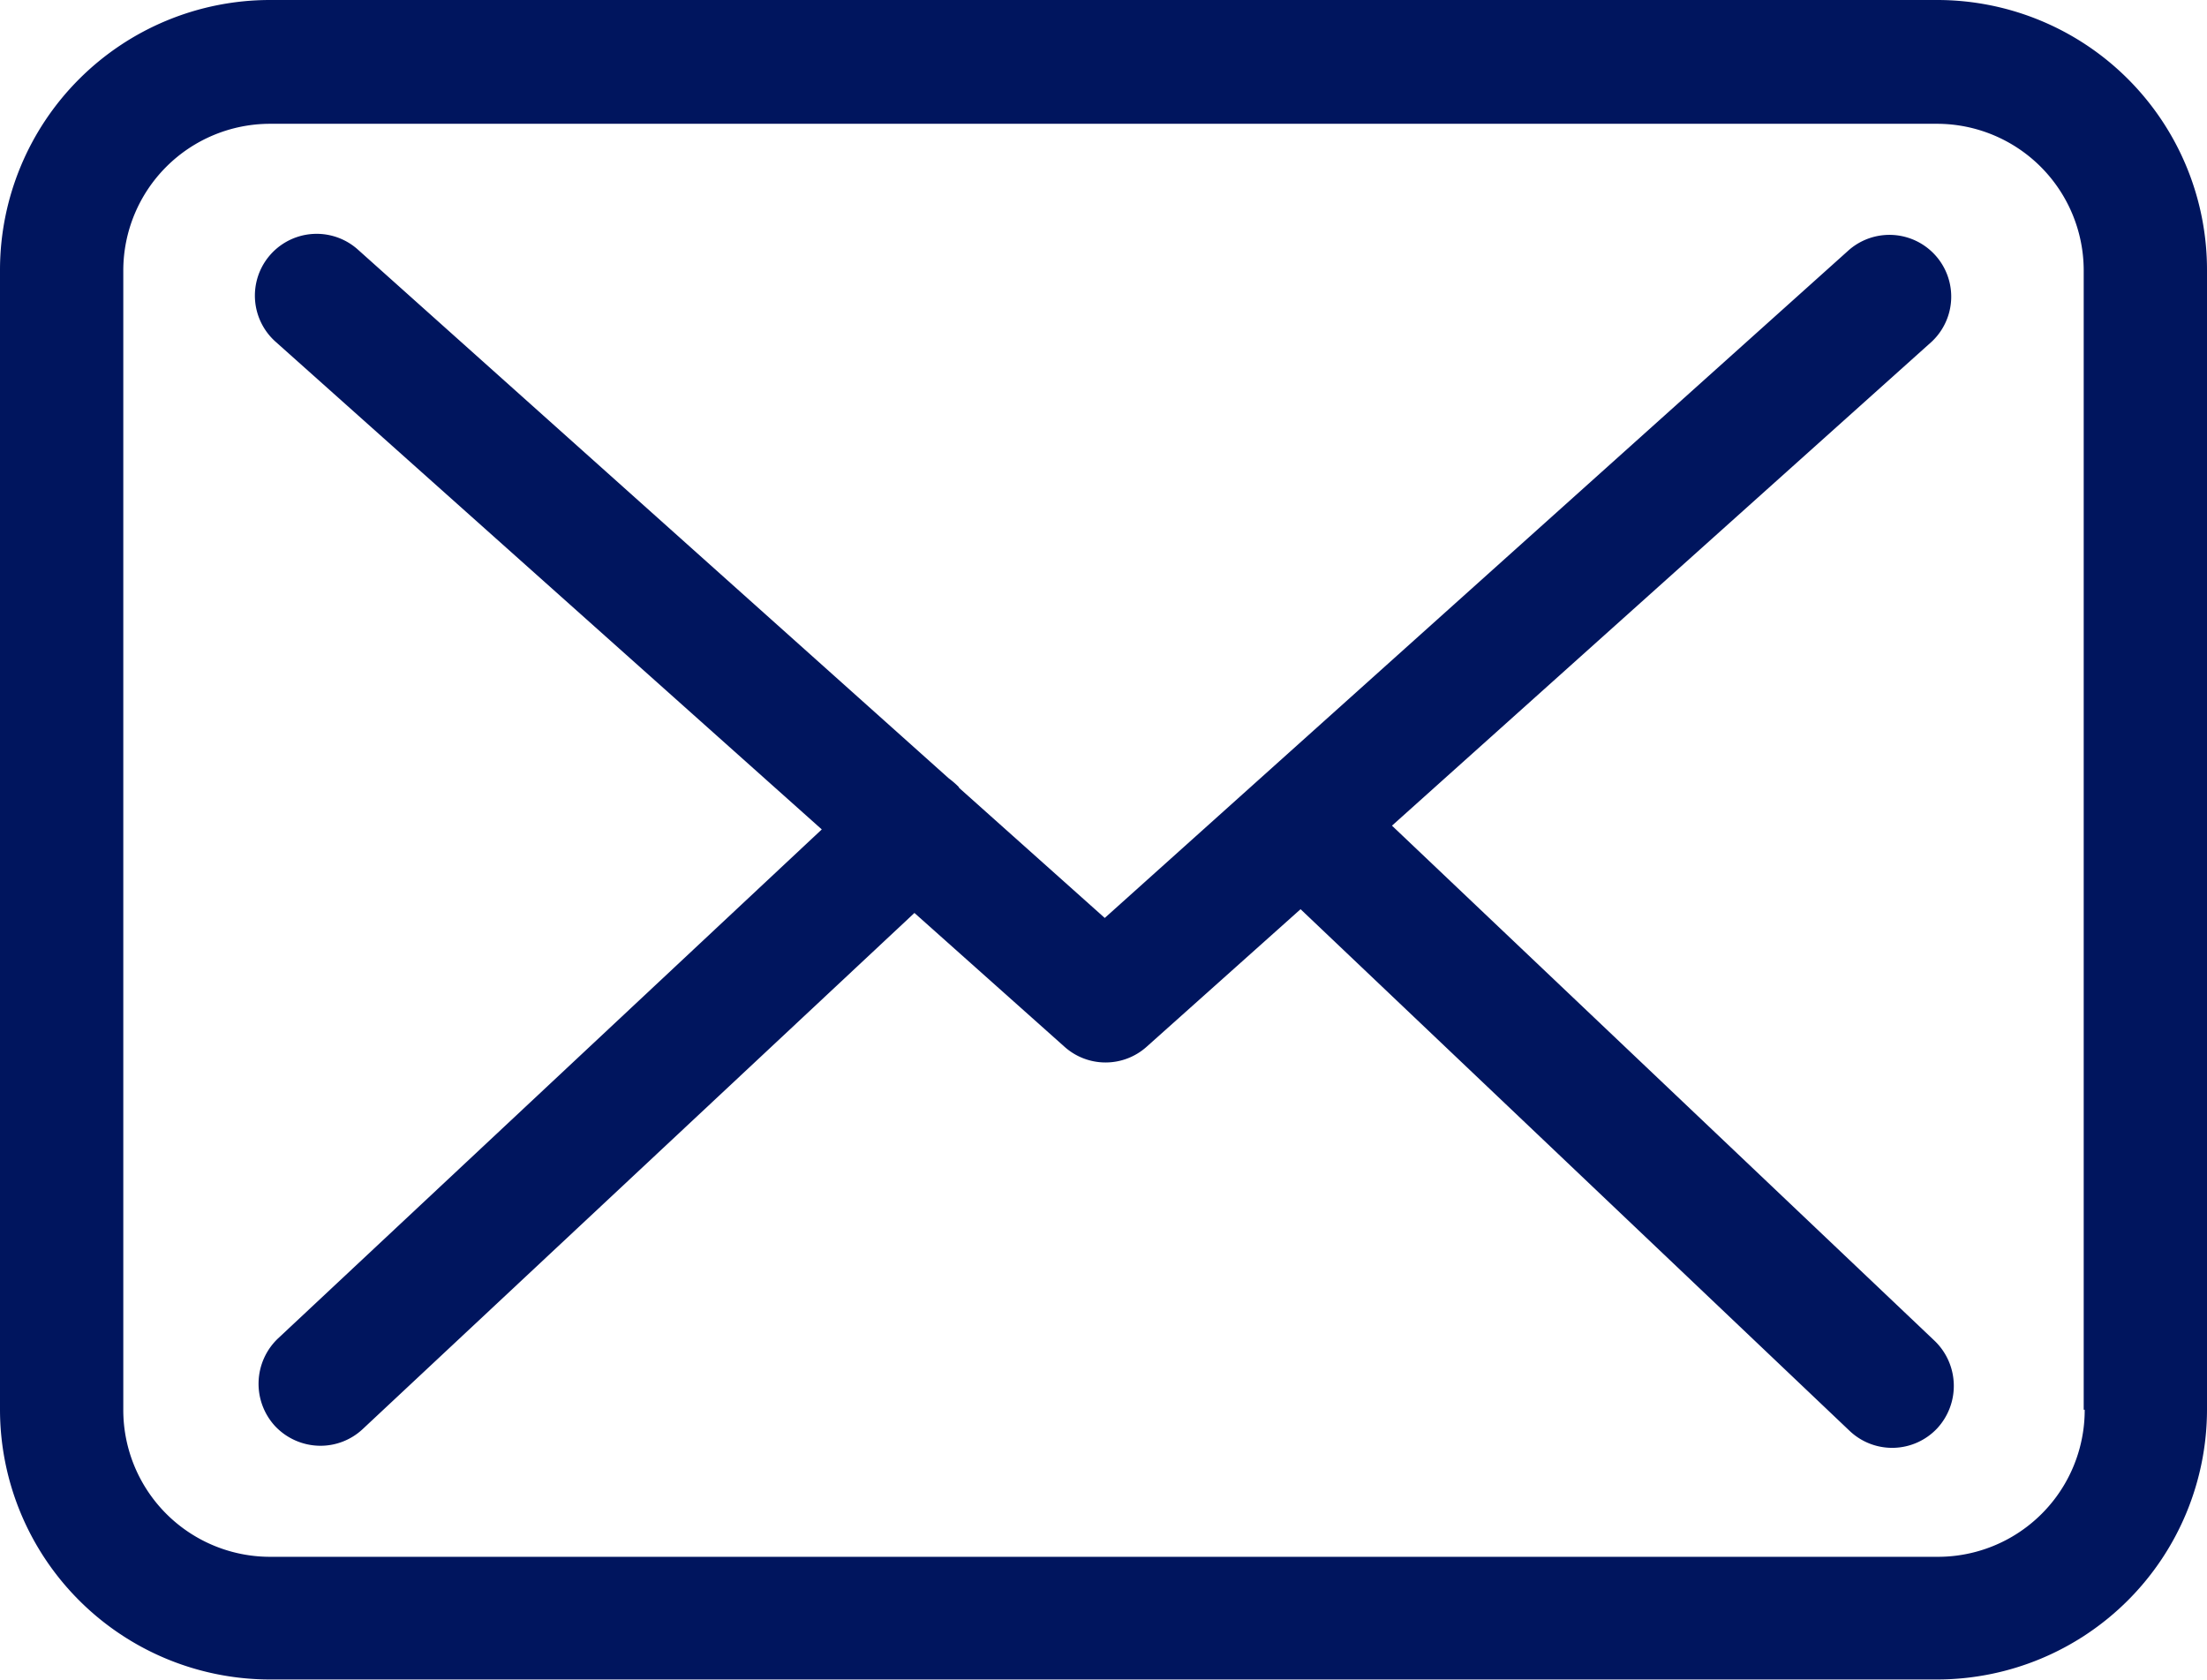 <svg xmlns="http://www.w3.org/2000/svg" width="17.65" height="13.432" viewBox="0 0 17.65 13.432">
  <g id="Group_1772" data-name="Group 1772" transform="translate(0 -57.75)">
    <path id="Path_9501" data-name="Path 9501" d="M15.5,57.75H2.158A2.16,2.16,0,0,0,0,59.908v9.115a2.16,2.16,0,0,0,2.158,2.158H15.492a2.16,2.16,0,0,0,2.158-2.158V59.912A2.158,2.158,0,0,0,15.5,57.75Zm1.172,11.274A1.174,1.174,0,0,1,15.5,70.2H2.158A1.174,1.174,0,0,1,.986,69.024V59.912A1.174,1.174,0,0,1,2.158,58.74H15.492a1.174,1.174,0,0,1,1.172,1.172v9.112Z" transform="translate(0 0)" fill="#00155e"/>
    <path id="Path_9502" data-name="Path 9502" d="M64.848,113.637l4.317-3.871a.494.494,0,0,0-.661-.734l-5.953,5.343-1.161-1.037s-.007-.007-.007-.011a.731.731,0,0,0-.08-.069l-4.726-4.229a.494.494,0,1,0-.657.738l4.368,3.9-4.35,4.072a.5.5,0,0,0-.022.7.5.5,0,0,0,.362.157.494.494,0,0,0,.336-.131l4.415-4.13,1.2,1.07a.492.492,0,0,0,.657,0l1.231-1.1,4.39,4.171a.494.494,0,0,0,.7-.018.5.5,0,0,0-.018-.7Z" transform="translate(-53.716 -49.284)" fill="#00155e"/>
  </g>
</svg>
